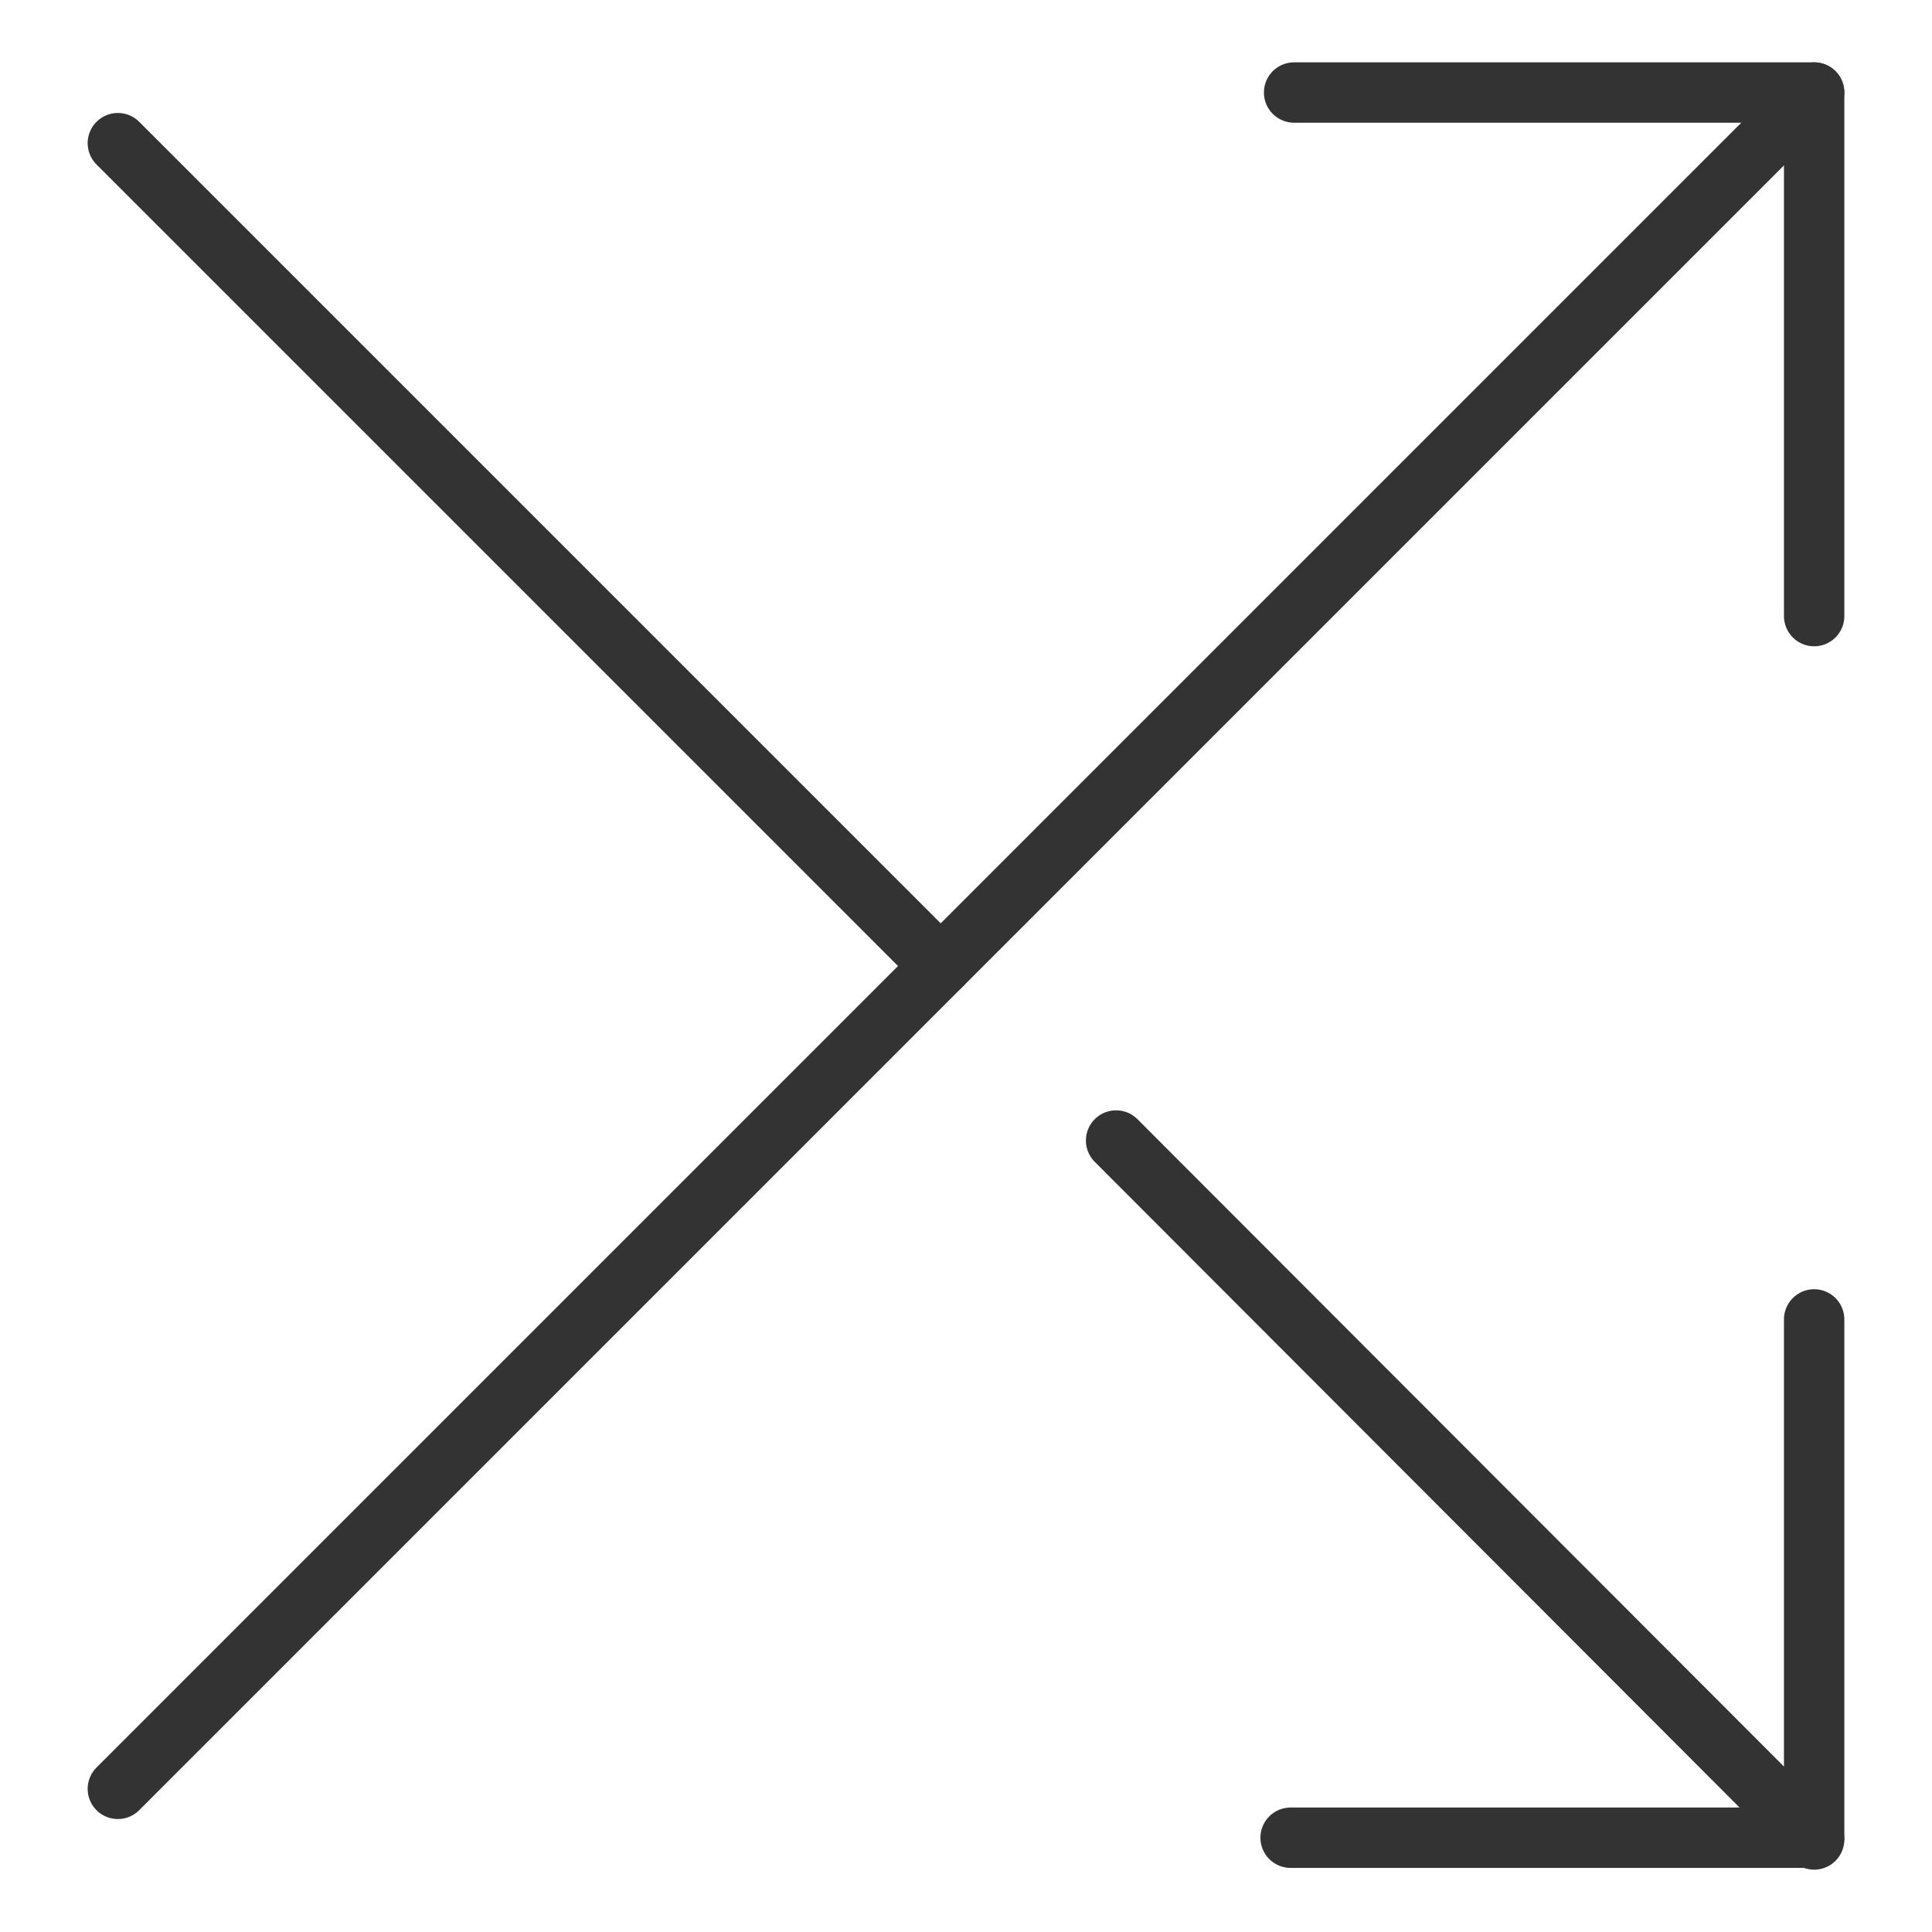 <?xml version="1.0" encoding="UTF-8"?> <svg xmlns="http://www.w3.org/2000/svg" viewBox="-1 -1 64 64" id="Cross-Over--Streamline-Streamline--3.0.svg" height="64" width="64"><desc>Cross Over Streamline Icon: https://streamlinehq.com</desc><g><path d="M59.096 19.409V2.065H41.869" fill="none" stroke="#333333" stroke-linecap="round" stroke-linejoin="round" stroke-width="2"></path><path d="M2.904 58.258L59.096 2.065" fill="none" stroke="#333333" stroke-linecap="round" stroke-linejoin="round" stroke-width="2"></path><path d="M41.753 59.877H59.096V42.707" fill="none" stroke="#333333" stroke-linecap="round" stroke-linejoin="round" stroke-width="2"></path><path d="M35.972 36.781L59.096 59.935" fill="none" stroke="#333333" stroke-linecap="round" stroke-linejoin="round" stroke-width="2"></path><path d="M2.904 3.742L30.162 31" fill="none" stroke="#333333" stroke-linecap="round" stroke-linejoin="round" stroke-width="2"></path></g></svg> 